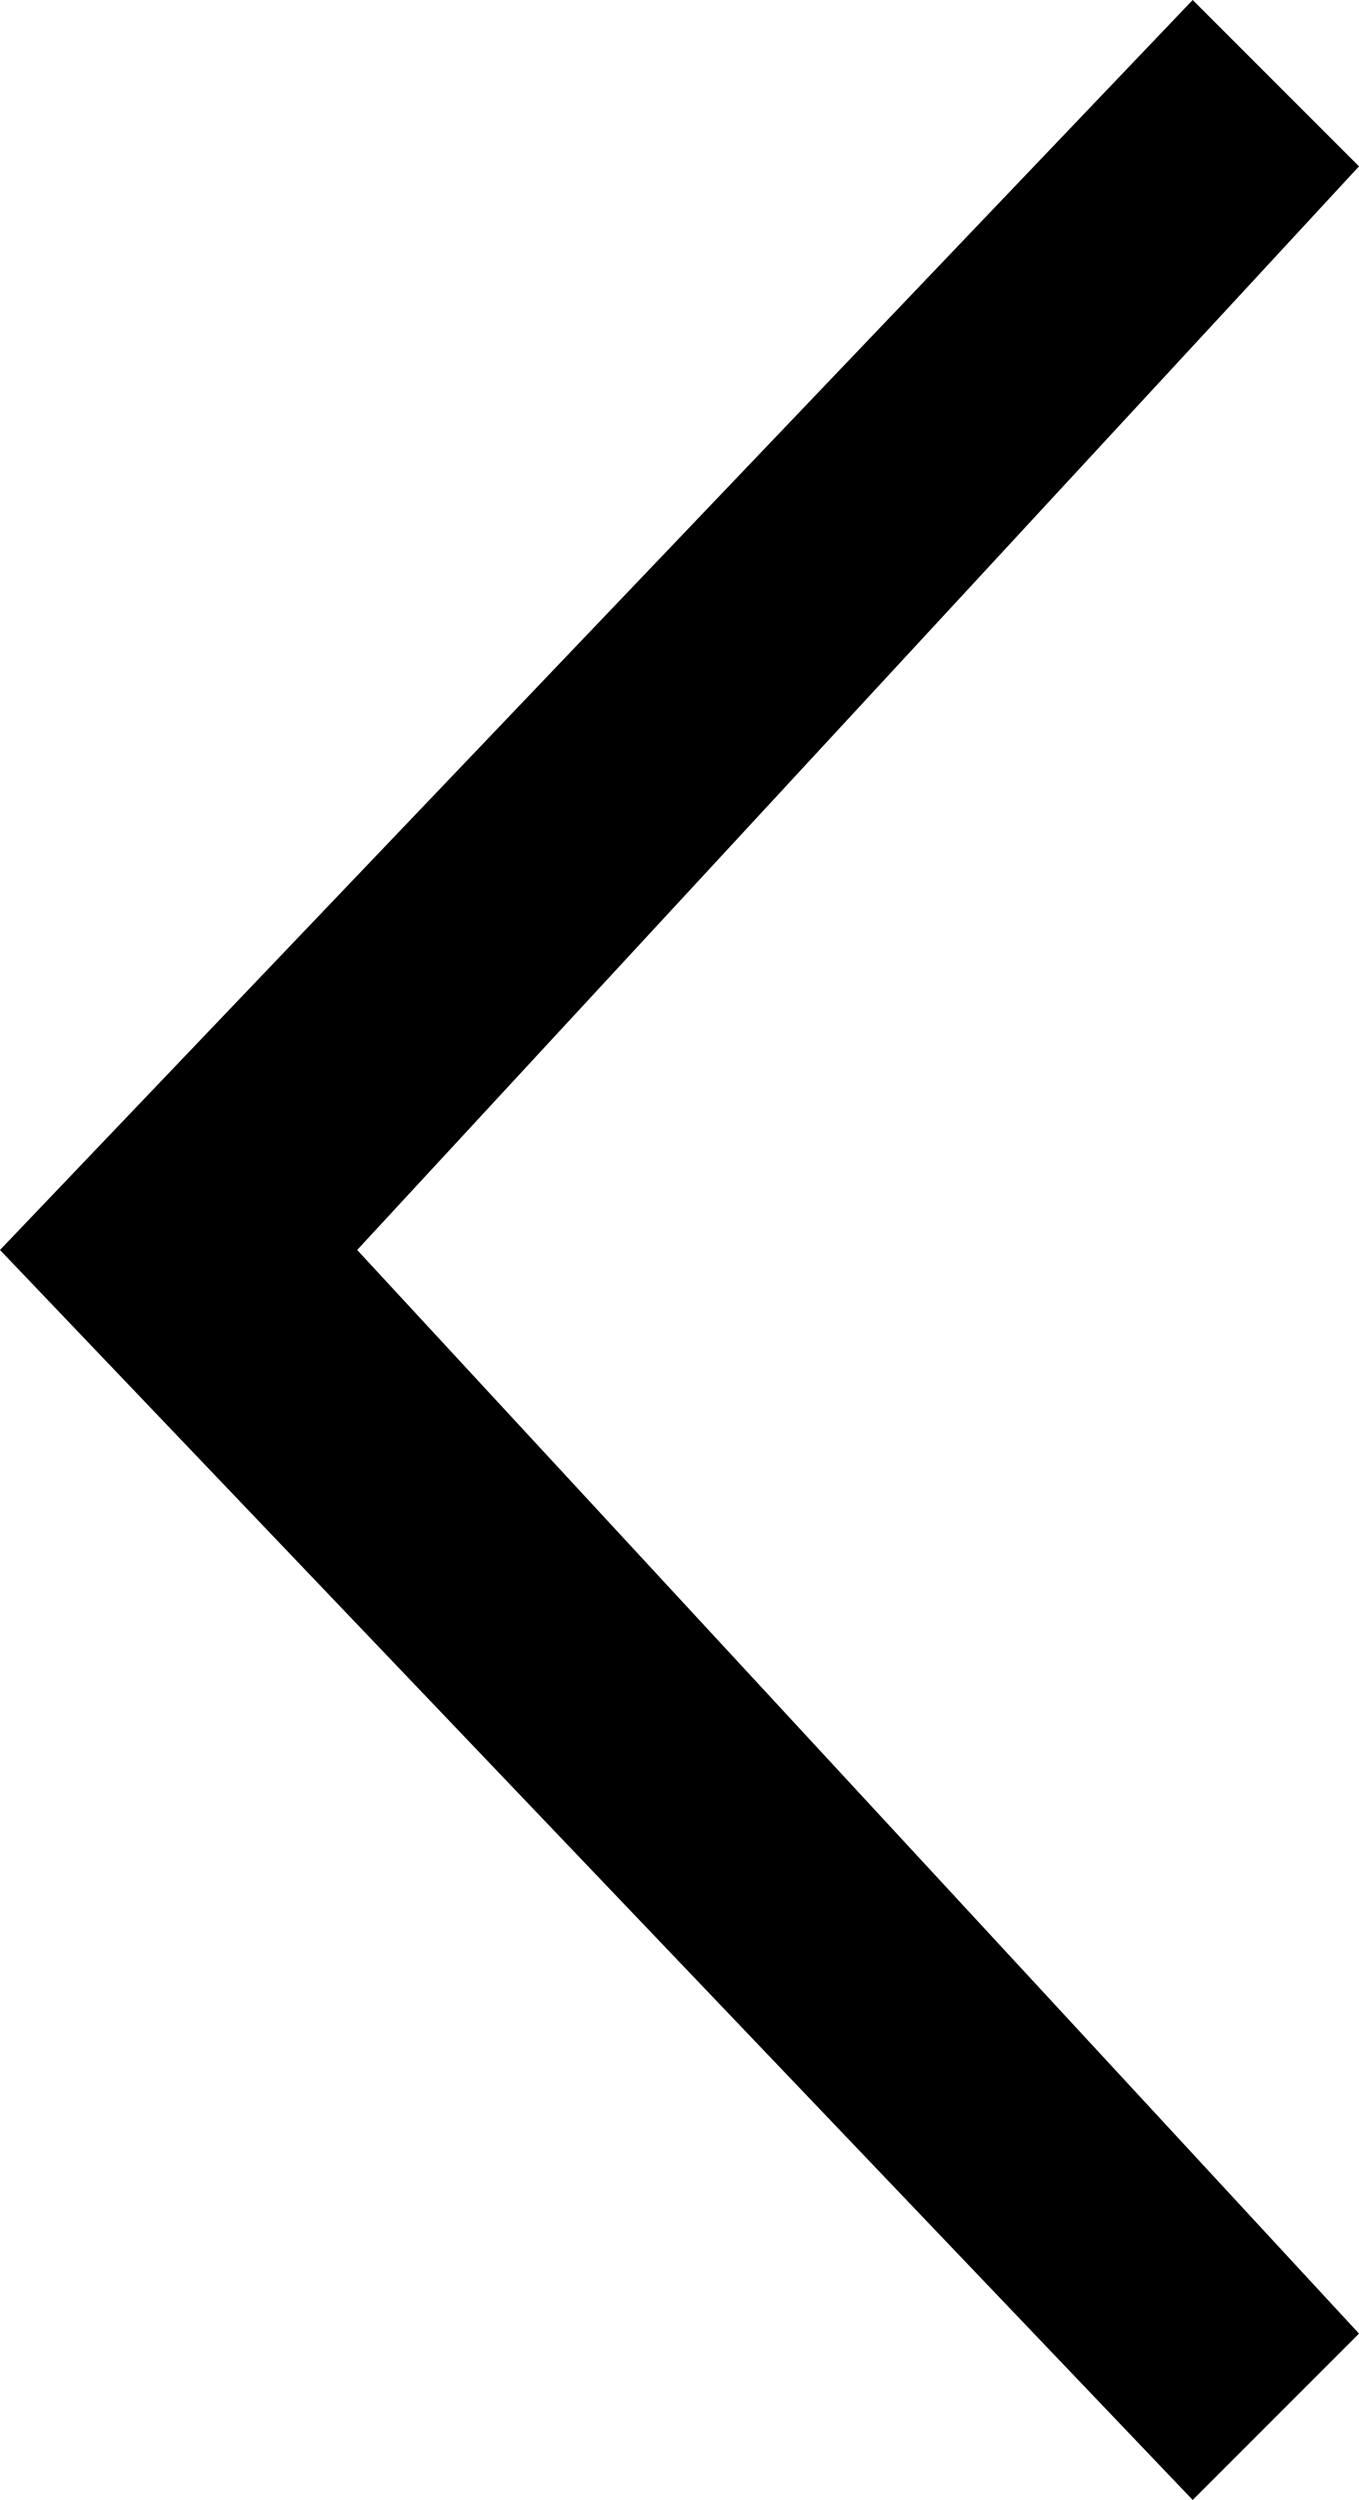 <?xml version="1.0" encoding="UTF-8"?><svg id="Ebene_2" xmlns="http://www.w3.org/2000/svg" viewBox="0 0 85.8 157.8"><g id="Ebene_1-2"><path d="m85.8,147.3l-10.5,10.5L0,78.9,75.3,0l10.5,10.5L22.55,78.9"/></g></svg>